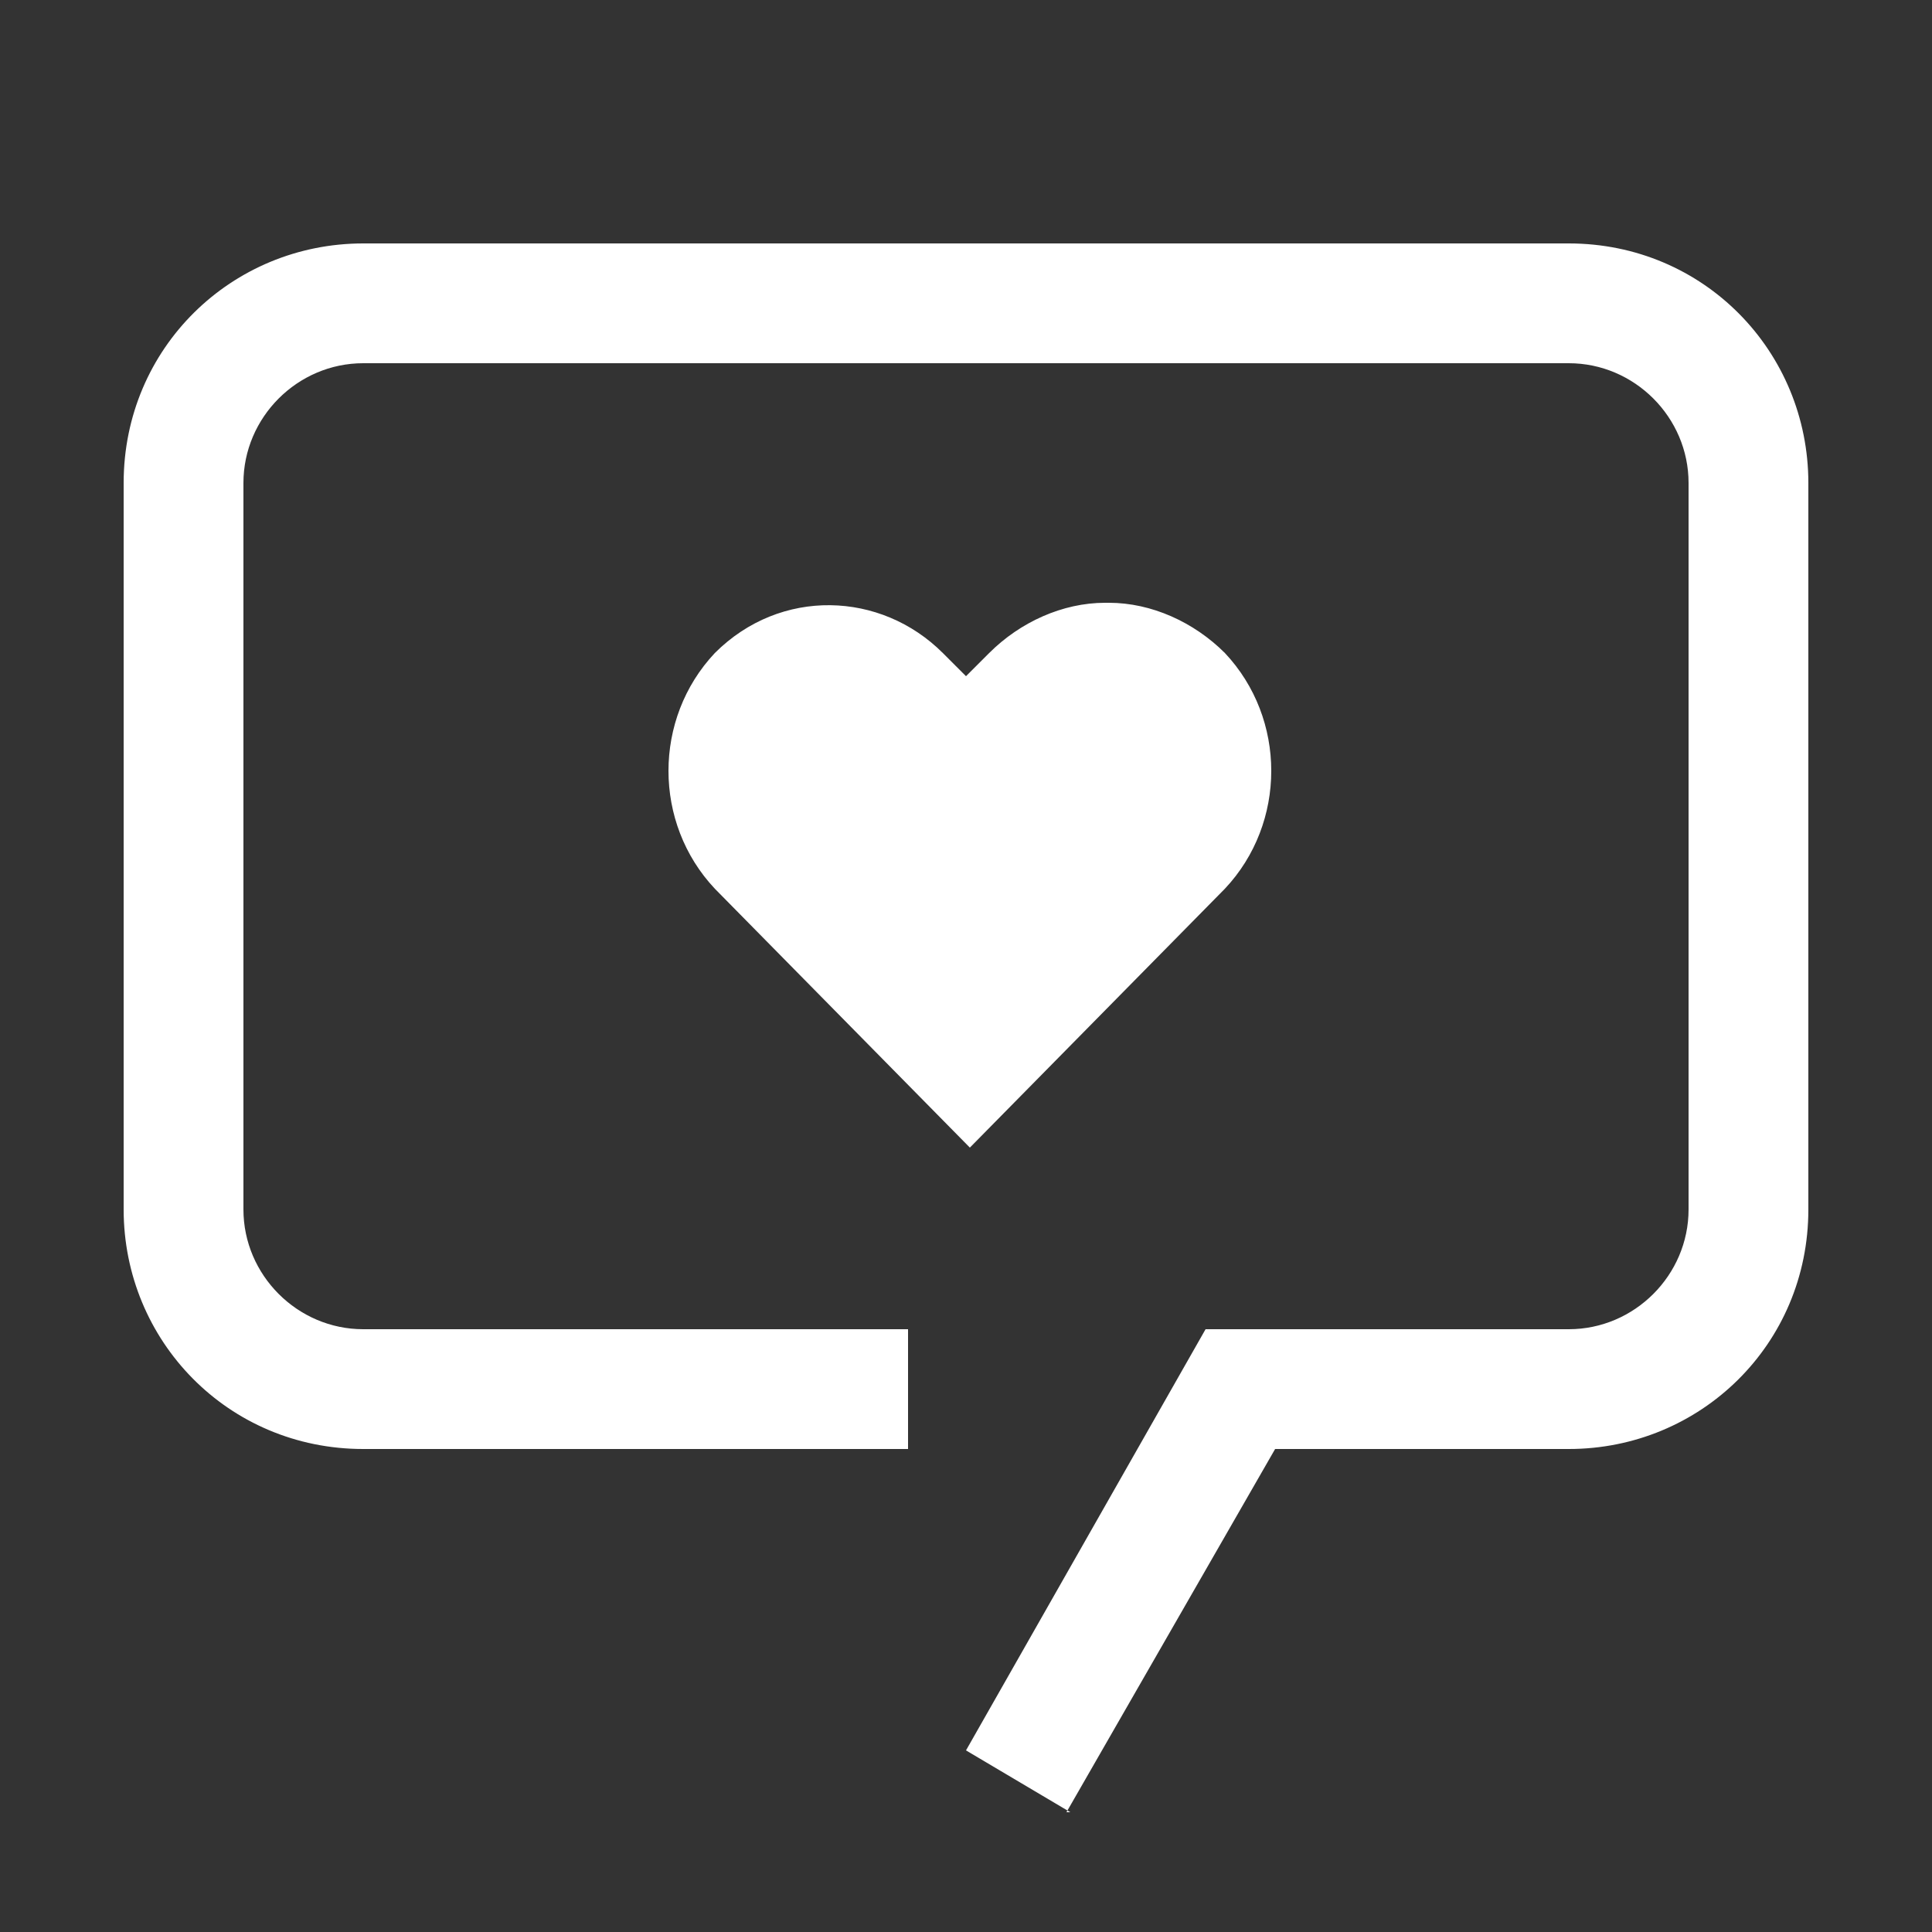 <?xml version="1.0" encoding="UTF-8"?>
<svg id="Ebene_1" xmlns="http://www.w3.org/2000/svg" version="1.1" viewBox="0 0 50 50">
  <rect x="0" y="0" width="50" height="50" fill="#333333" stroke="none"/>
  <!-- Generator: Adobe Illustrator 29.6.1, SVG Export Plug-In . SVG Version: 2.1.1 Build 9)  -->
  <defs>
    <style>
      .st0 {
        fill: #fff;
      }
    </style>
  </defs>
  <path class="st0" d="M28.6,15.6c-1.1,0-2.2.5-3,1.3l-.6.6-.6-.6c-1.6-1.6-4.2-1.7-5.9,0,0,0,0,0,0,0-1.6,1.7-1.6,4.4,0,6.1l6.6,6.7,6.6-6.7c1.6-1.7,1.6-4.4,0-6.1-.8-.8-1.9-1.3-3-1.3Z"/>
  <path class="st0" d="M27.7,46.9l-2.7-1.6,6.2-10.9h9.4c1.7,0,3.1-1.4,3.1-3.1,0,0,0,0,0,0V12.5c0-1.7-1.4-3.1-3.1-3.1,0,0,0,0,0,0H9.4c-1.7,0-3.1,1.4-3.1,3.1,0,0,0,0,0,0v18.8c0,1.7,1.4,3.1,3.1,3.1,0,0,0,0,0,0h14.1v3.1h-14.1c-3.5,0-6.2-2.8-6.2-6.2V12.5c0-3.5,2.8-6.2,6.2-6.2,0,0,0,0,0,0h31.2c3.5,0,6.2,2.8,6.2,6.2h0v18.8c0,3.5-2.8,6.2-6.2,6.2h-7.6l-5.4,9.4Z"/>
</svg>